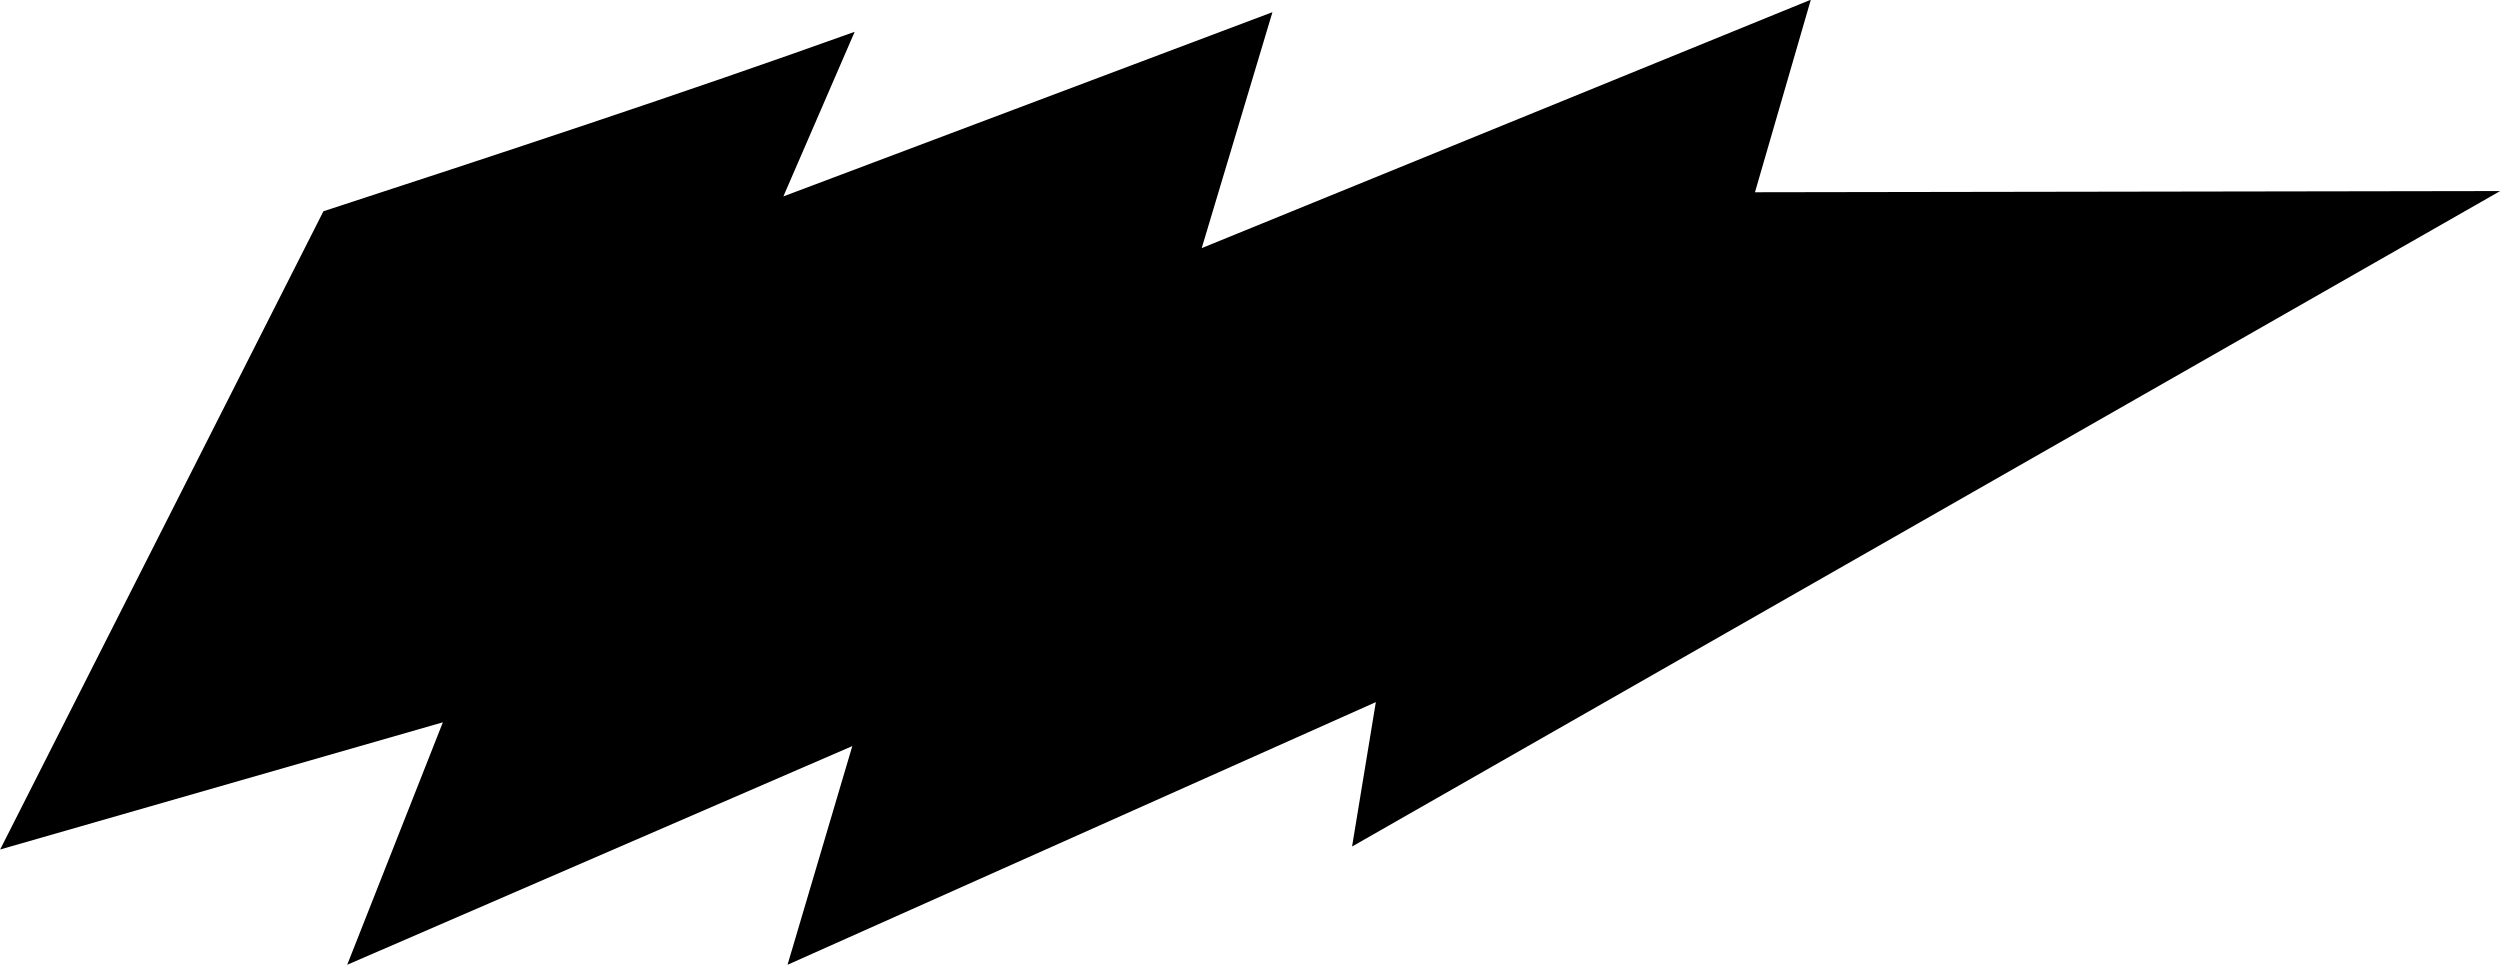 <?xml version="1.0" encoding="utf-8"?>
<!-- Generator: Adobe Illustrator 24.2.3, SVG Export Plug-In . SVG Version: 6.00 Build 0)  -->
<svg version="1.1"
	 id="svg2885" xmlns:cc="http://creativecommons.org/ns#" xmlns:dc="http://purl.org/dc/elements/1.1/" xmlns:inkscape="http://www.inkscape.org/namespaces/inkscape" xmlns:rdf="http://www.w3.org/1999/02/22-rdf-syntax-ns#" xmlns:sodipodi="http://sodipodi.sourceforge.net/DTD/sodipodi-0.dtd" xmlns:svg="http://www.w3.org/2000/svg"
	 xmlns="http://www.w3.org/2000/svg" xmlns:xlink="http://www.w3.org/1999/xlink" x="0px" y="0px" viewBox="0 0 420.7 162.4"
	 style="enable-background:new 0 0 420.7 162.4;" xml:space="preserve">
<sodipodi:namedview  bordercolor="#666666" borderopacity="1.0" id="base" inkscape:current-layer="layer1" inkscape:cx="240.27921" inkscape:cy="112.98218" inkscape:document-rotation="0" inkscape:document-units="mm" inkscape:pageopacity="0.0" inkscape:pageshadow="2" inkscape:window-height="1001" inkscape:window-maximized="1" inkscape:window-width="1920" inkscape:window-x="-9" inkscape:window-y="-9" inkscape:zoom="2.533652" pagecolor="#ffffff" showgrid="false">
	</sodipodi:namedview>
<g id="layer1" transform="translate(-41.074,-78.949)" inkscape:groupmode="layer" inkscape:label="Layer 1">
	<g id="g3525">
		<path id="path3462" sodipodi:nodetypes="cccccccccccccccc" d="M95.5,114.5L41.1,221.9l74.5-21.4l-16.1,40.8l85-36.8l-10.9,36.8
			l99-44.2l-4,24.3l193.2-110.3l-125.4,0.2l9.4-32.4l-102.5,41.8L255.2,81l-82.3,31l12-27.7C156.2,94.6,124.6,105,95.5,114.5
			L95.5,114.5z"/>
	</g>
</g>
</svg>
